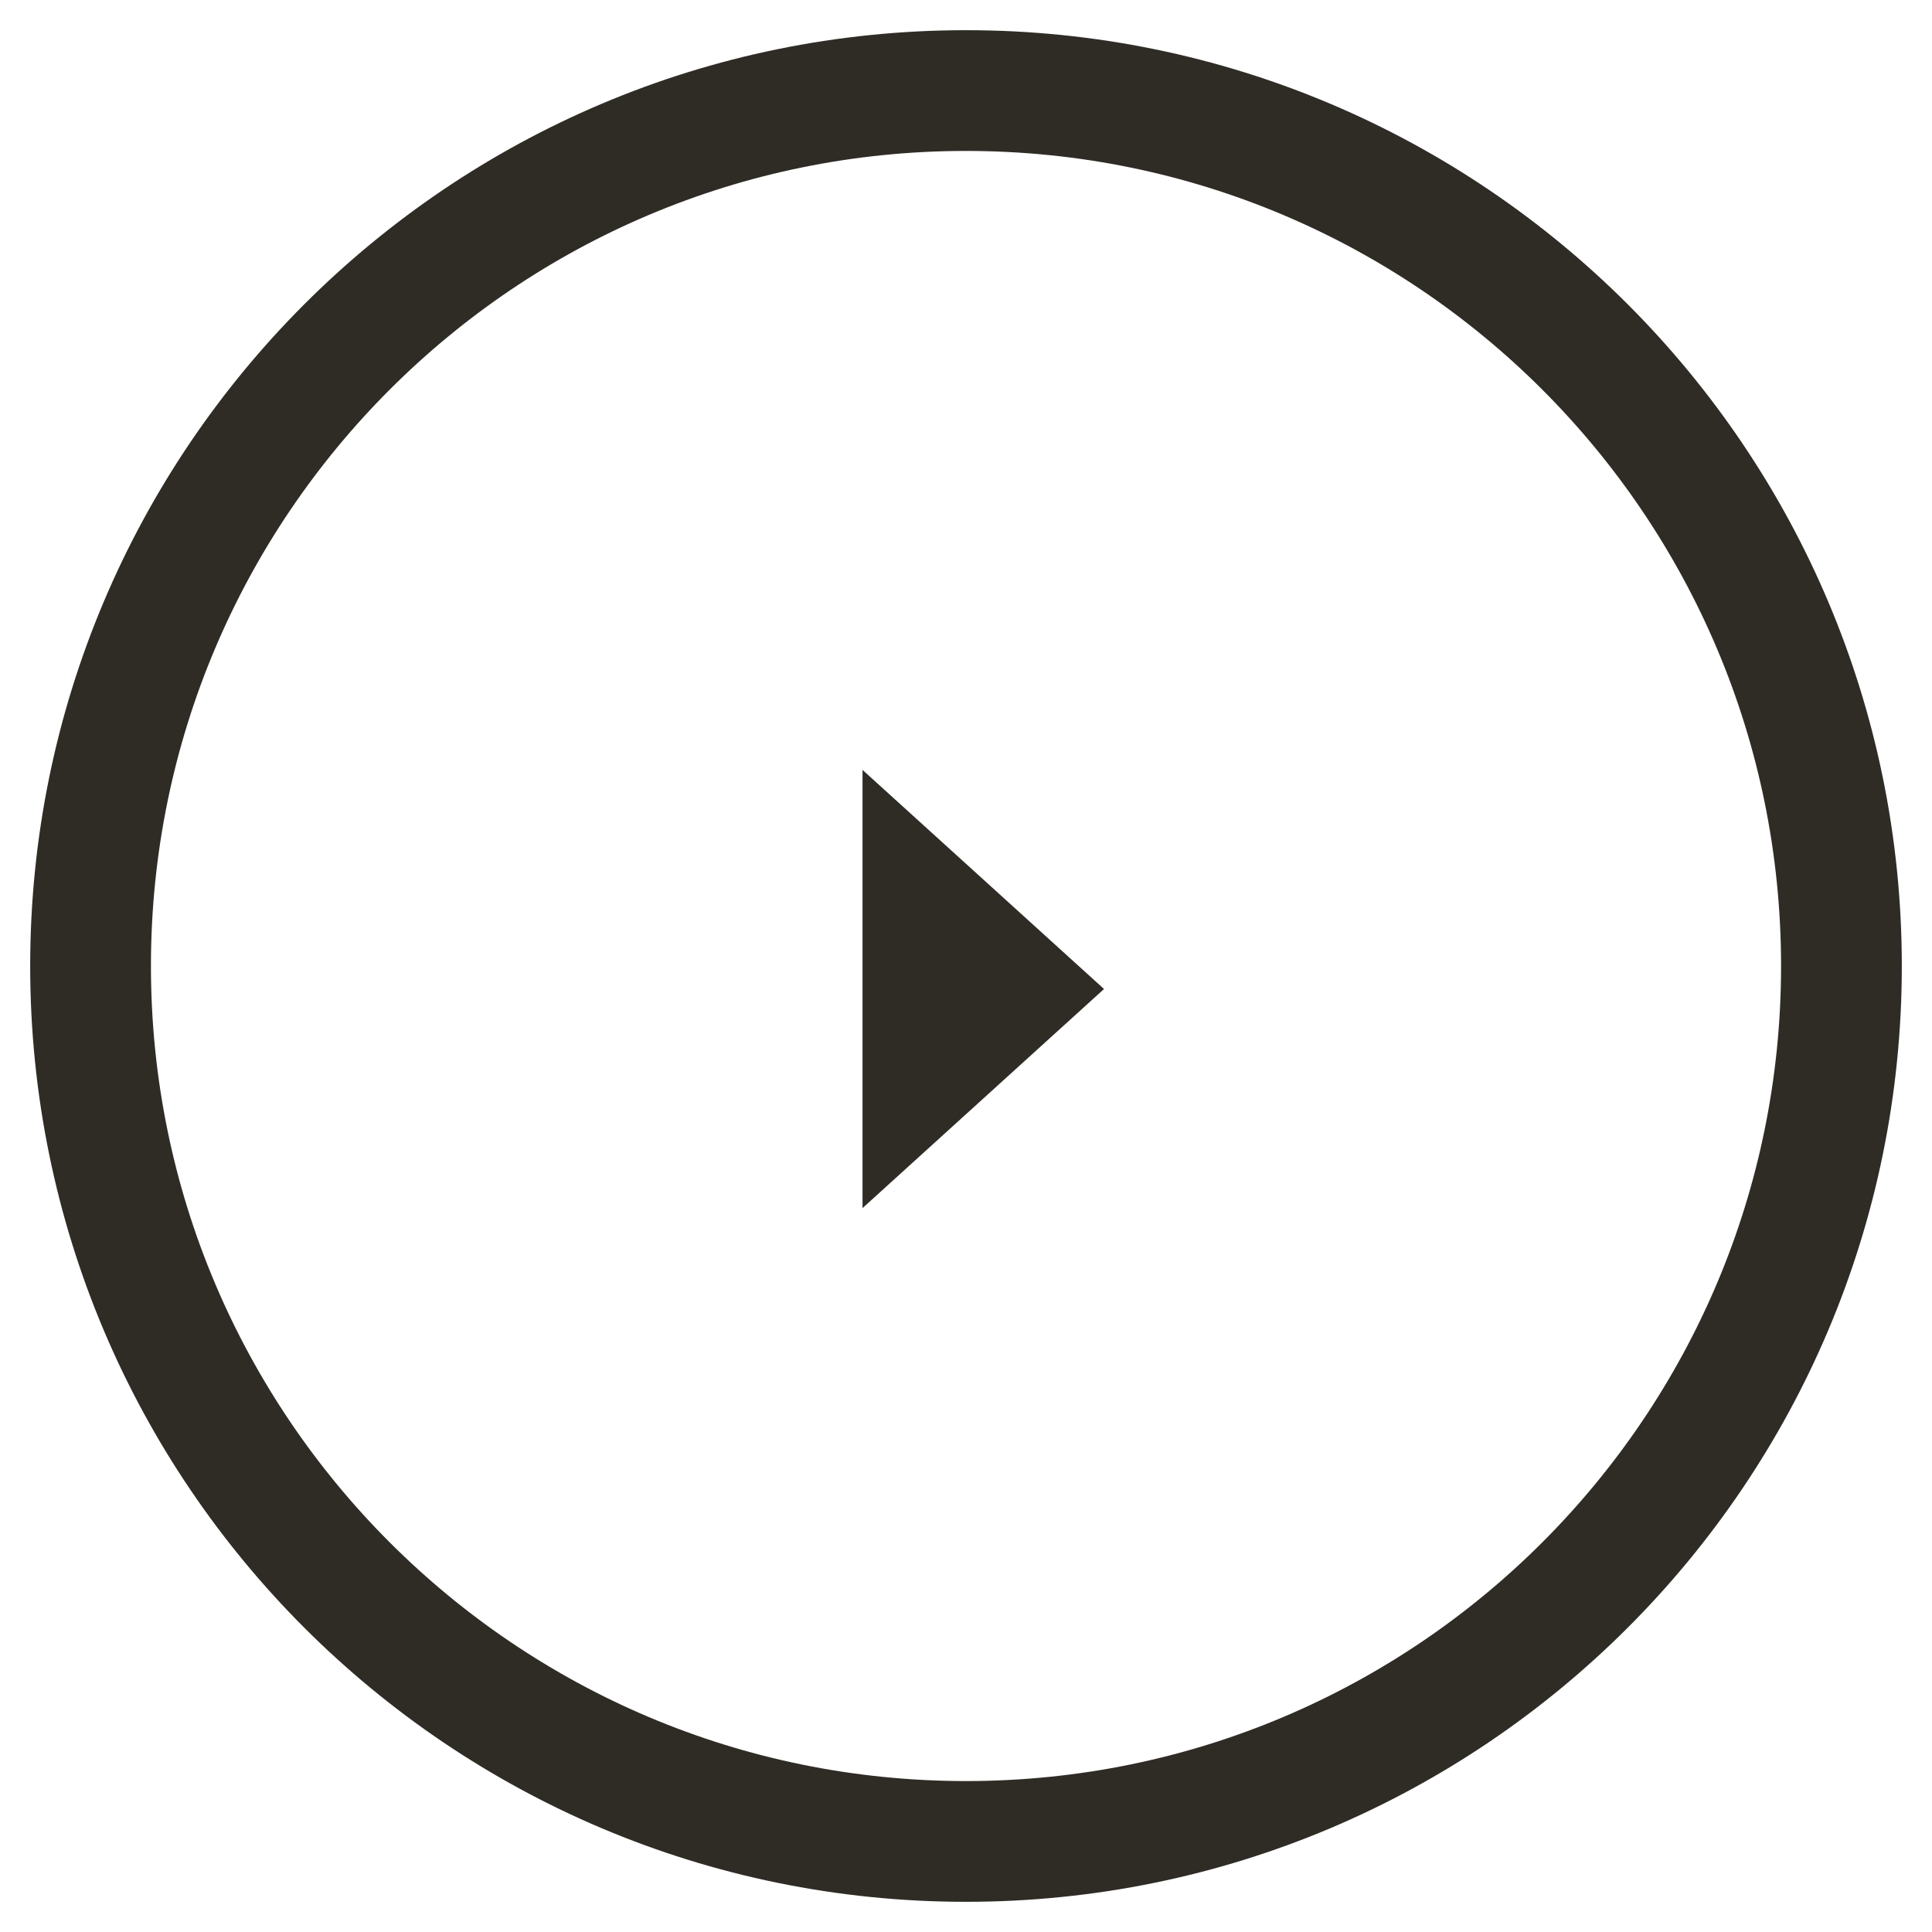 <svg width="32" height="32" viewBox="0 0 32 32" fill="none" xmlns="http://www.w3.org/2000/svg">
<path d="M16 1.5C24.008 1.5 30.5 7.992 30.5 16C30.5 24.008 24.008 30.5 16 30.5C7.992 30.5 1.5 24.008 1.5 16C1.5 7.992 7.992 1.5 16 1.5Z" stroke="#2F2C26" stroke-width="2"/>
<path d="M18.286 16.381L14.286 20.01V12.752L18.286 16.381Z" fill="#2F2C26"/>
</svg>
